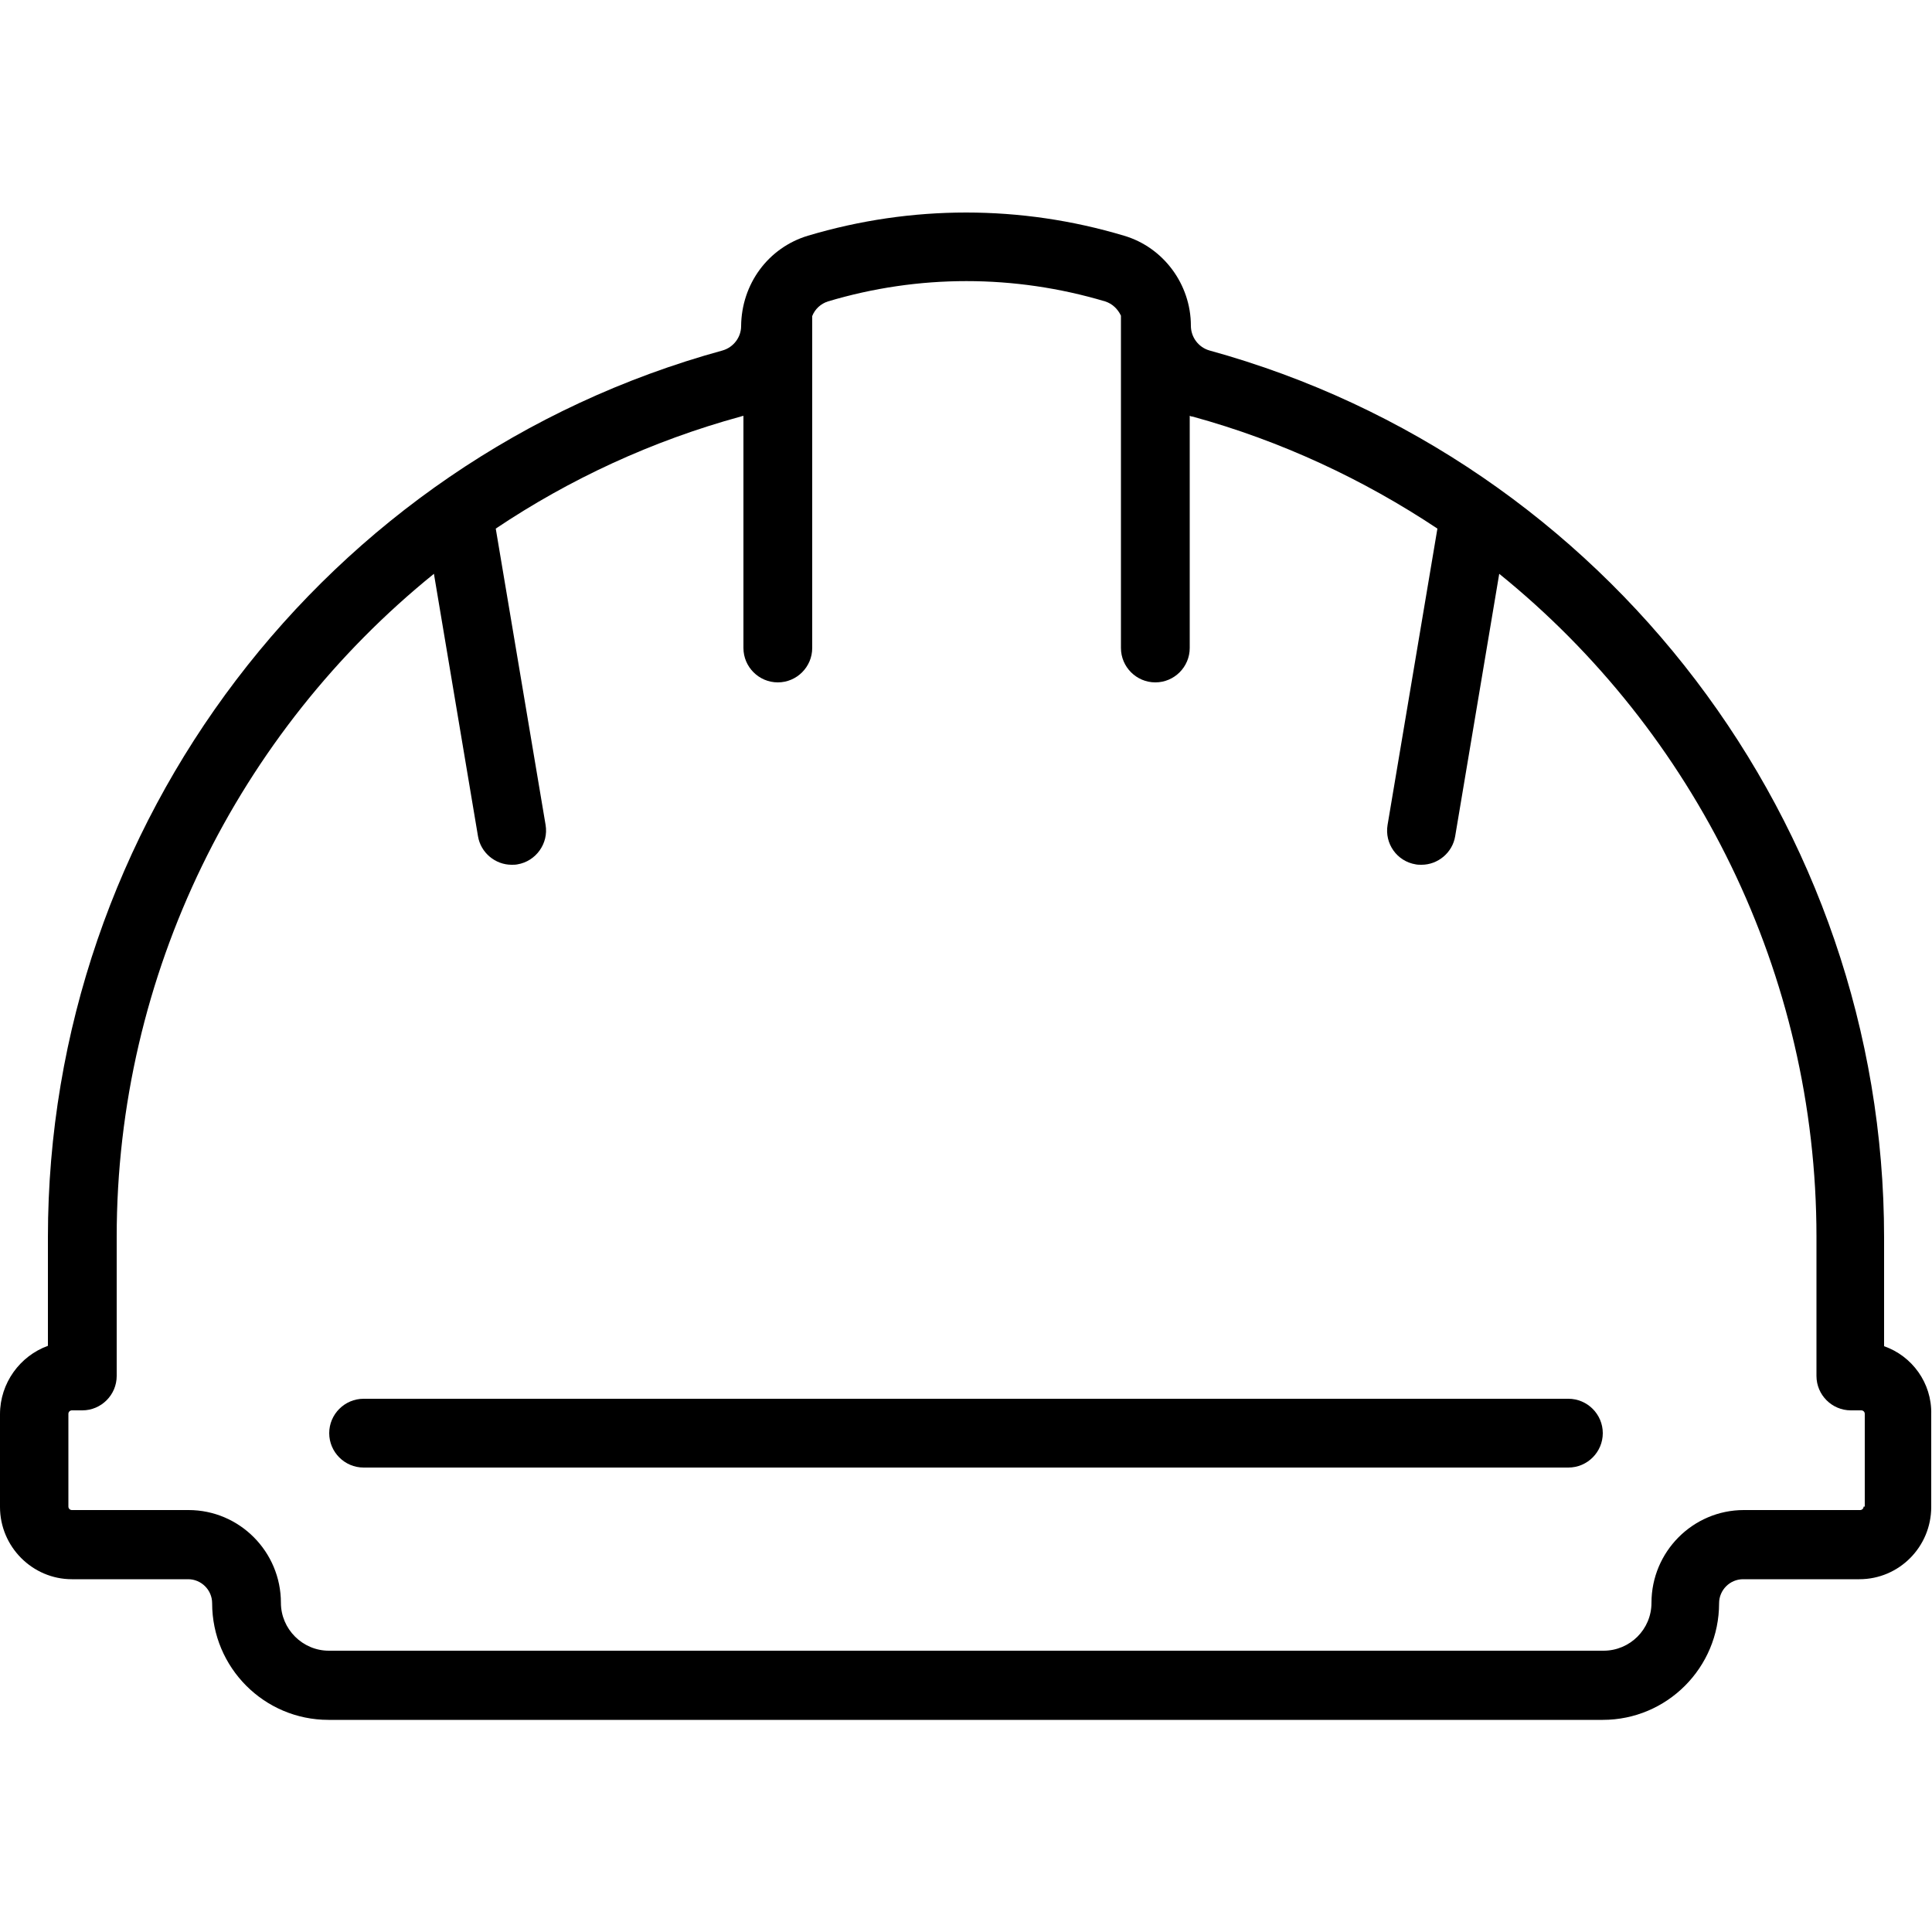 <svg xmlns="http://www.w3.org/2000/svg" xmlns:xlink="http://www.w3.org/1999/xlink" version="1.1" x="0px" y="0px" viewBox="-55 147 500 500" style="enable-background:new -55 147 500 500;" xml:space="preserve"><g><path d="M432.6,495.4v-28.1c0-106.9-71.8-201.3-174.6-229.6c-2.8-0.8-4.8-3.4-4.8-6.4c0-10.7-7.1-20.3-17.3-23.3   c-26.7-8-55-8-81.8,0c-10.3,3.1-17.2,12.5-17.3,23.4c0,2.9-2,5.5-4.8,6.3C29.2,265.9-42.6,360.3-42.6,467.2v28.1   c-7.2,2.6-12.4,9.6-12.4,17.7v24c0,10.3,8.4,18.7,18.6,18.7h30.1c3.4,0,6.2,2.8,6.2,6.2c0,16.7,13.5,30.2,30.1,30.2h329.8   c16.6,0,30.1-13.5,30.1-30.2c0-3.4,2.8-6.2,6.2-6.2h30.1c10.3,0,18.6-8.4,18.6-18.7v-24C445,504.9,439.8,497.9,432.6,495.4z    M427.3,536.9c0,0.5-0.4,0.9-0.9,0.9h-30.1c-13.2,0-23.9,10.8-23.9,24c0,6.9-5.6,12.4-12.4,12.4H30.1c-6.8,0-12.4-5.6-12.4-12.4   c0-13.2-10.7-24-23.9-24h-30.2c-0.5,0-0.9-0.4-0.9-0.9v-24c0-0.5,0.4-0.9,0.9-0.9h2.7c4.9,0,8.9-4,8.9-8.9v-36   c0-68.1,31.5-130.7,82.1-171.6l11.4,67.9c0.7,4.3,4.5,7.4,8.7,7.4c0.5,0,1,0,1.5-0.1c4.8-0.8,8.1-5.4,7.3-10.2l-12.9-76.7   c19.1-12.8,40.4-22.7,63.4-29c0.2-0.1,0.5-0.1,0.7-0.2v60.1c0,4.9,4,8.9,8.9,8.9s8.9-4,8.9-8.9v-85.9c0.7-1.8,2.2-3.2,4.1-3.8   c23.4-7,48.2-7,71.7,0c1.9,0.6,3.3,2,4.1,3.7v86c0,4.9,4,8.9,8.9,8.9s8.9-4,8.9-8.9v-60.1c0.2,0.1,0.4,0.2,0.7,0.2   c23,6.3,44.3,16.3,63.4,29l-12.9,76.7c-0.8,4.8,2.4,9.4,7.3,10.2c0.5,0.1,1,0.1,1.5,0.1c4.2,0,8-3.1,8.7-7.4l11.4-67.9   c50.6,40.9,82.1,103.5,82.1,171.6v36c0,4.9,4,8.9,8.9,8.9h2.7c0.5,0,0.9,0.4,0.9,0.9v24H427.3z"></path><path d="M350.9,509H39.1c-4.9,0-8.9,4-8.9,8.9c0,4.9,4,8.9,8.9,8.9h311.8c4.9,0,8.9-4,8.9-8.9C359.8,513,355.8,509,350.9,509z"></path></g></svg>